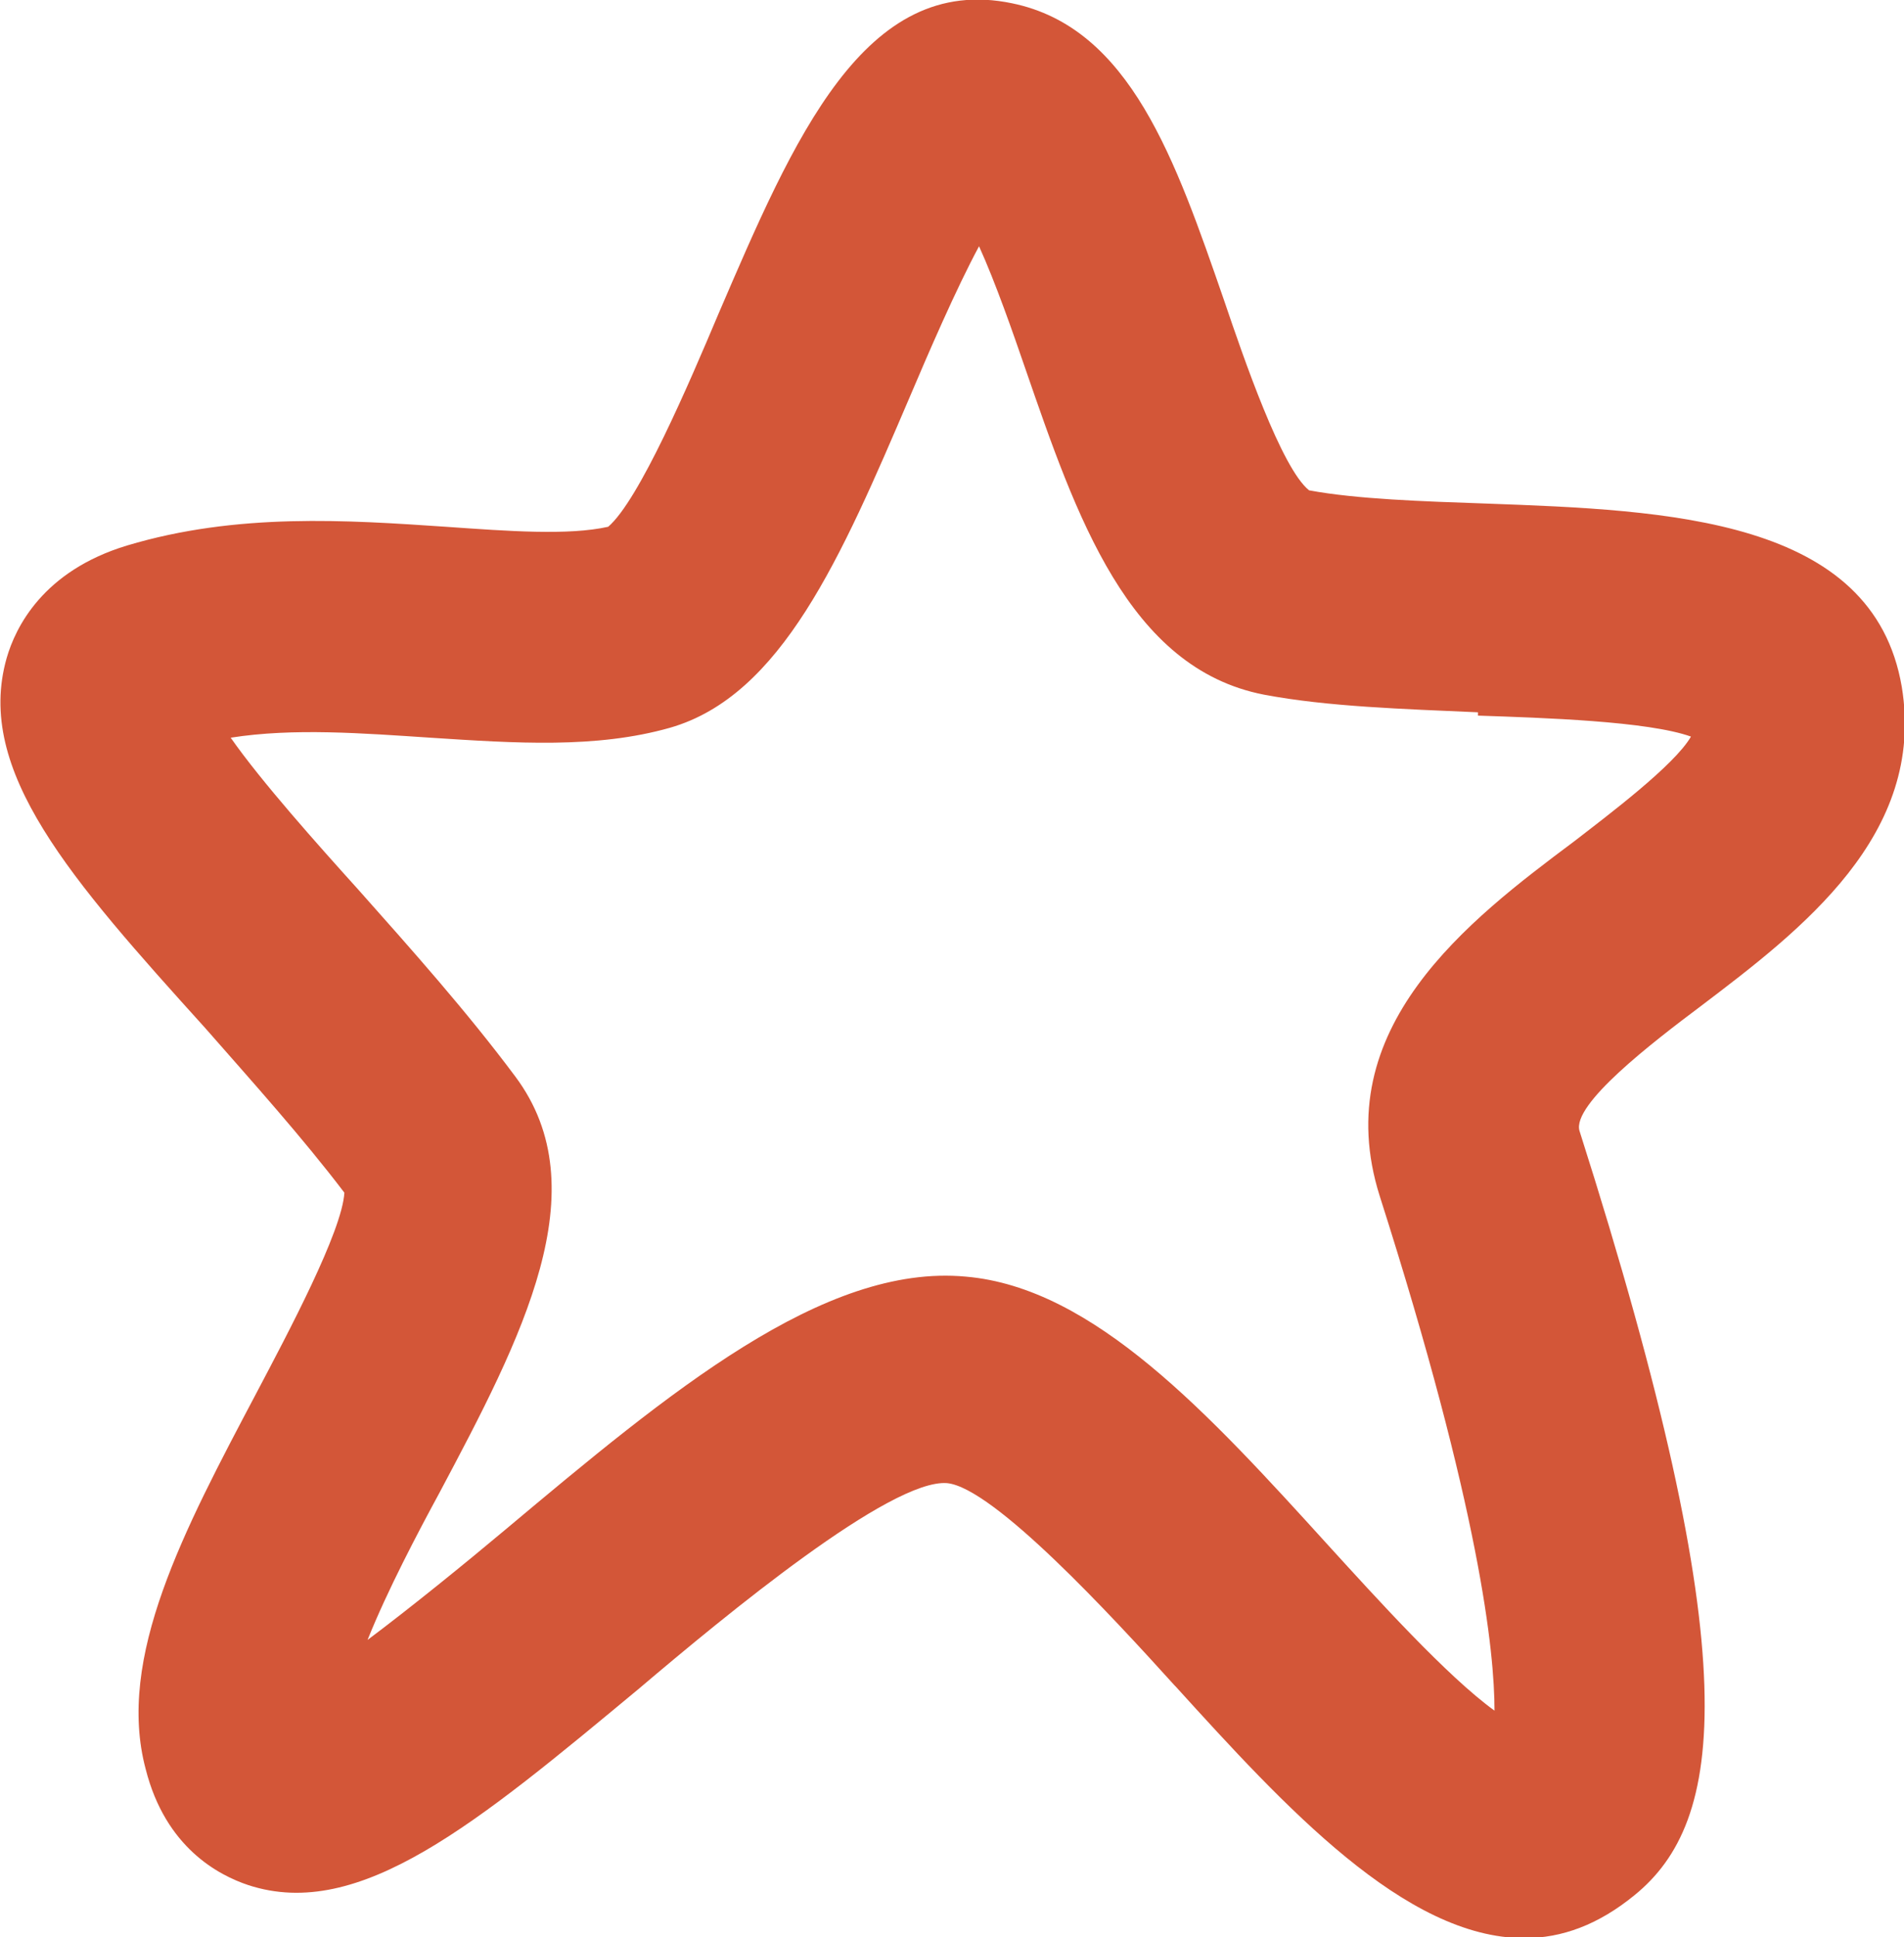 <svg xmlns="http://www.w3.org/2000/svg" id="Layer_2" viewBox="0 0 17.25 17.54"><defs><style>.cls-1{fill:#d35638;}</style></defs><g id="Layer_1-2"><path class="cls-1" d="M10.64,15.26c-.57-.63-1.64-1.79-2.06-1.83-.51-.04-2,1.19-2.79,1.86-1.47,1.22-2.53,2.11-3.54,1.78-.27-.09-.75-.34-.93-1.05-.27-1.01,.35-2.17,1-3.4,.29-.55,.78-1.47,.8-1.82-.38-.5-.83-1-1.26-1.49C.64,7.96-.23,6.98,.06,5.96c.08-.28,.33-.79,1.09-1.02,1-.3,2-.23,2.89-.17,.57,.04,1.11,.08,1.47,0,.28-.24,.73-1.29,1-1.93C7.19,1.26,7.83-.25,9.17,.03c1.07,.22,1.48,1.42,1.92,2.69,.18,.53,.52,1.52,.77,1.72,.43,.08,1.03,.1,1.61,.12,1.64,.06,3.5,.13,3.76,1.66,.22,1.34-.91,2.2-1.82,2.89-.44,.33-1.17,.89-1.1,1.13,1.54,4.83,1.31,6.26,.5,6.92-.33,.27-.66,.39-1,.39-1.08,0-2.17-1.19-3.16-2.28Zm2.75-8.81c-.67-.03-1.36-.05-1.94-.16-1.23-.24-1.7-1.62-2.16-2.95-.11-.32-.27-.78-.42-1.11-.21,.39-.46,.97-.63,1.37-.62,1.45-1.16,2.7-2.17,2.99-.67,.19-1.4,.14-2.17,.09-.61-.04-1.24-.09-1.81,0,.28,.4,.79,.97,1.16,1.38,.48,.54,.98,1.1,1.42,1.69,.76,1.02,.06,2.36-.69,3.77-.19,.35-.47,.88-.65,1.33,.4-.3,.88-.69,1.25-1,1.48-1.24,2.88-2.41,4.17-2.29,1.16,.1,2.2,1.24,3.29,2.44,.42,.46,1.07,1.18,1.5,1.49,0-.53-.13-1.81-1.04-4.66-.48-1.52,.81-2.5,1.76-3.21,.31-.24,.91-.69,1.06-.95-.39-.14-1.34-.17-1.93-.19Zm-7.84-1.69s0,0,0,0c0,0,0,0,0,0Z"></path></g></svg>
